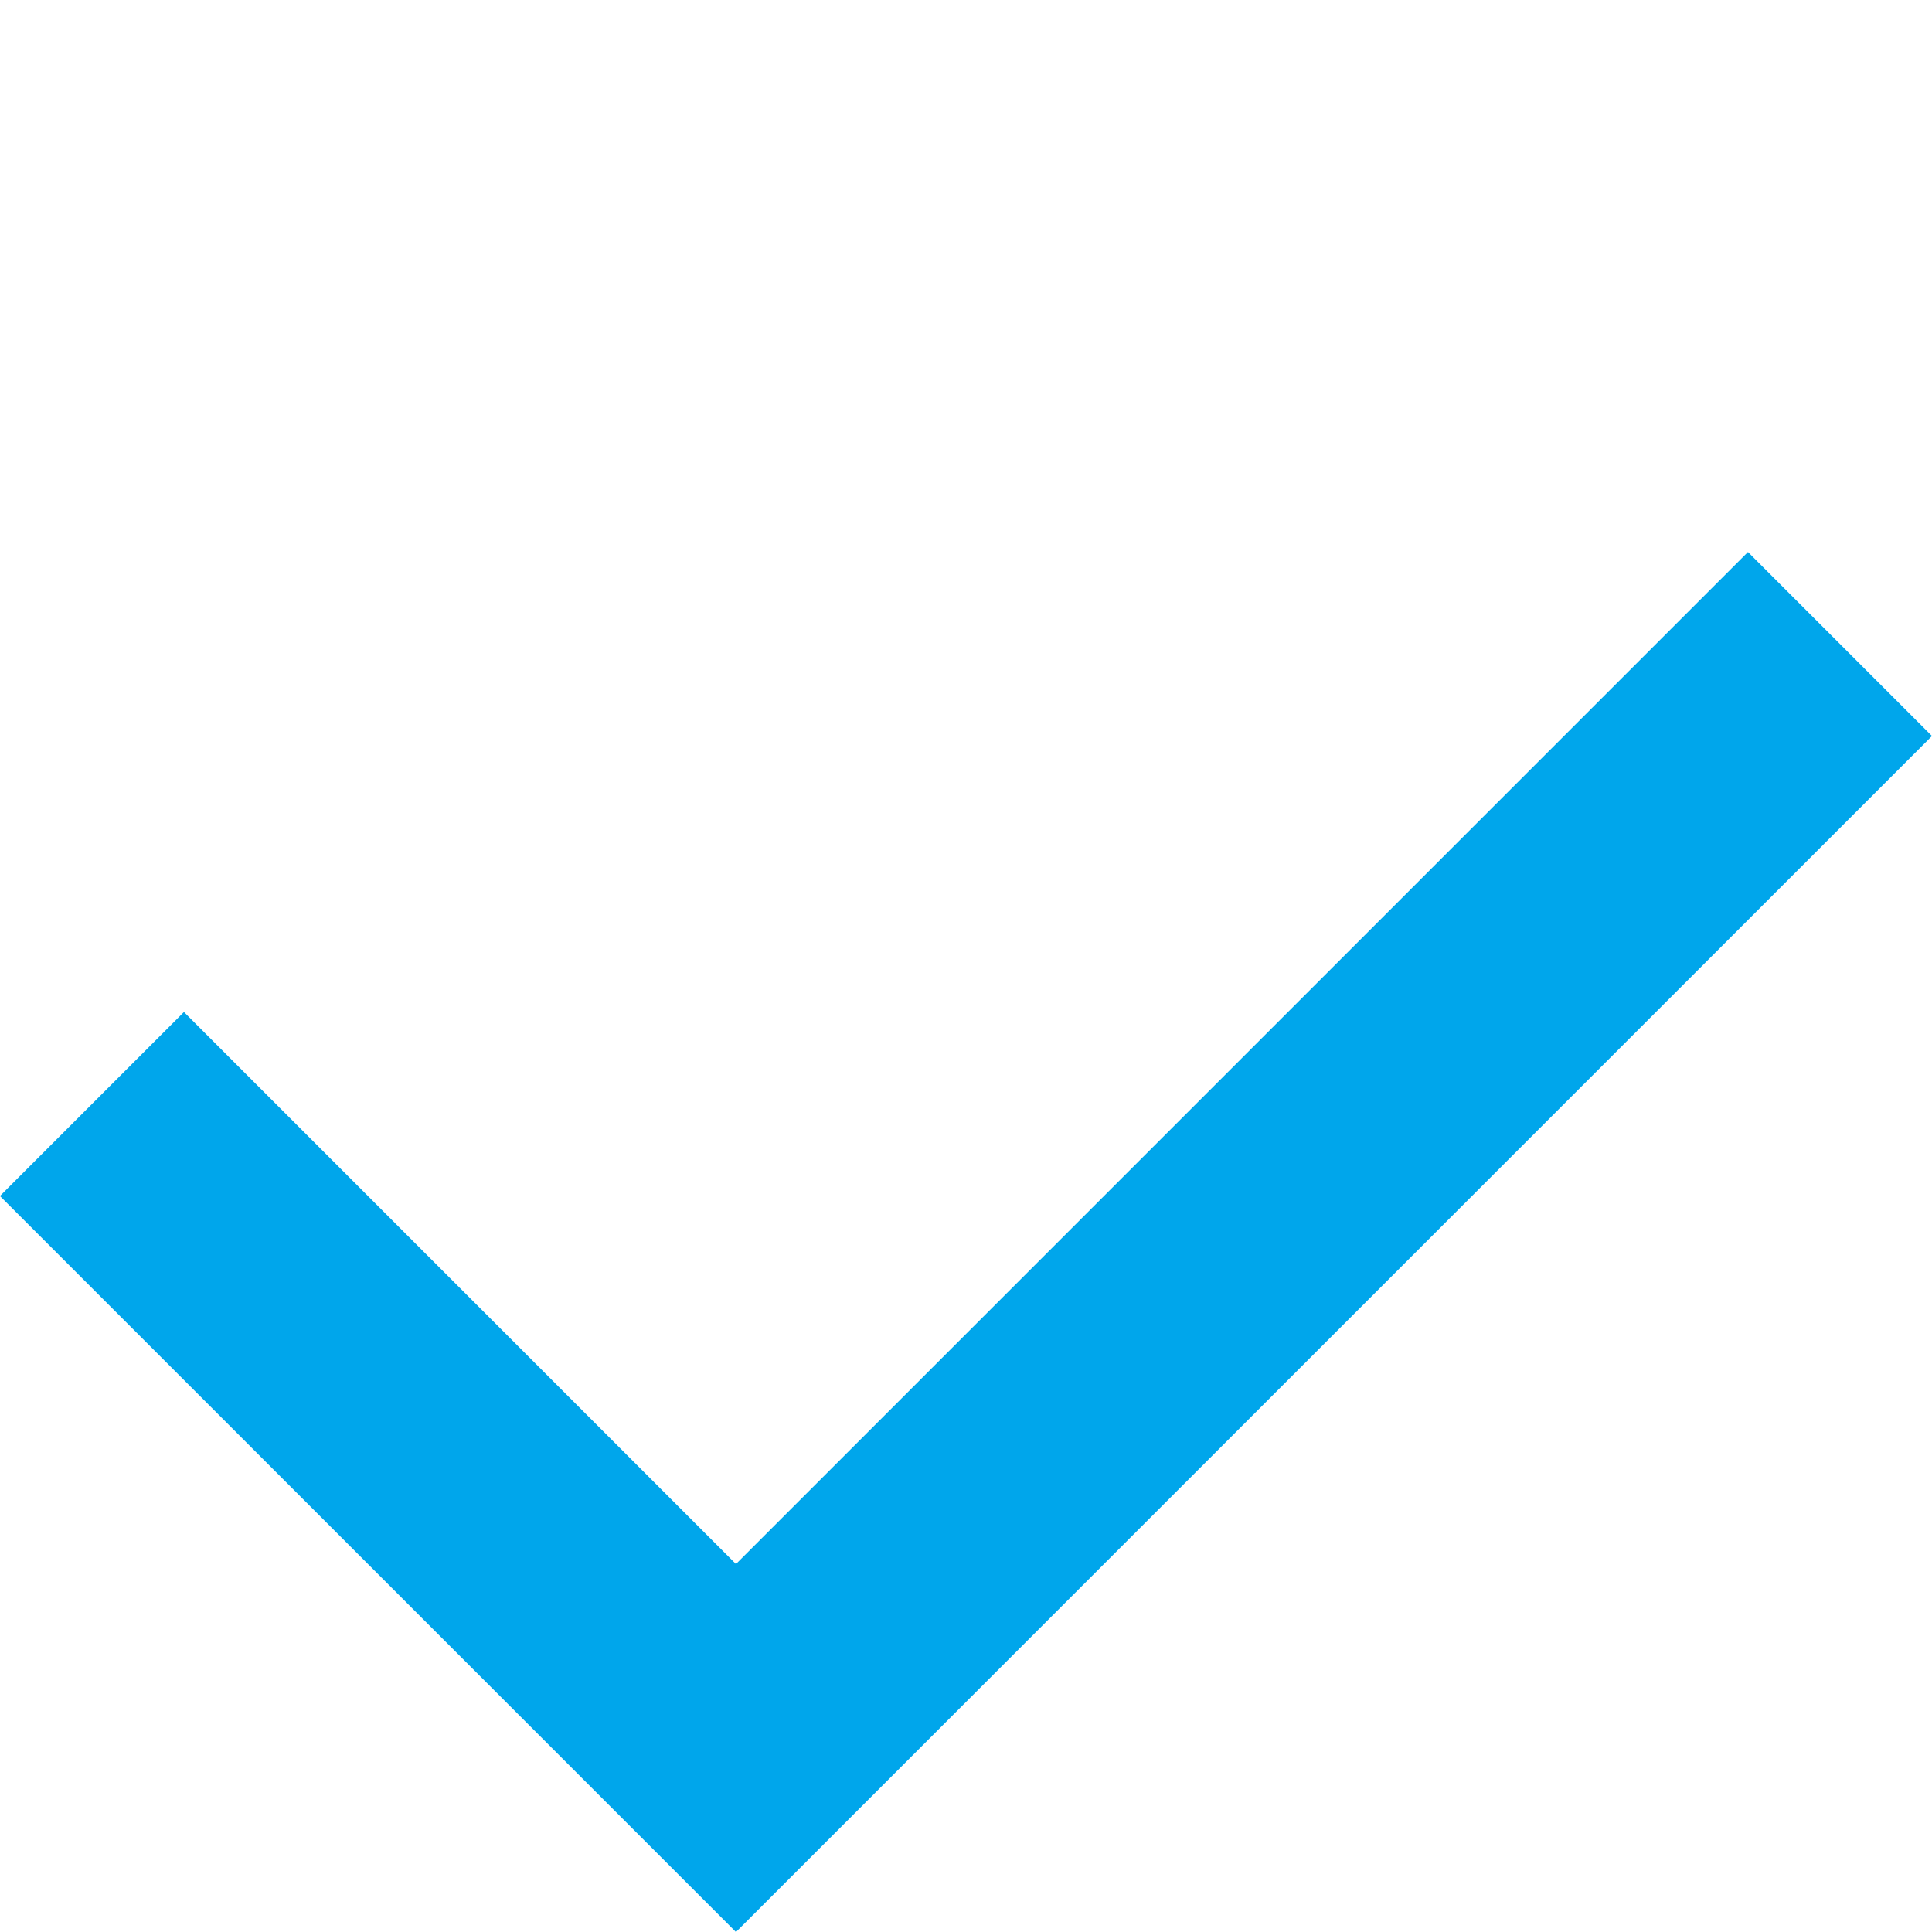 <svg xmlns="http://www.w3.org/2000/svg" width="14.849" height="14.849" viewBox="0 0 14.849 14.849"><defs><style>.a{fill:#00a6eb;}</style></defs><g transform="translate(-208.576 -4758.075)"><path class="a" d="M0,13V11H6V0H8V13Z" transform="translate(217.768 4758.075) rotate(45)"/></g></svg>